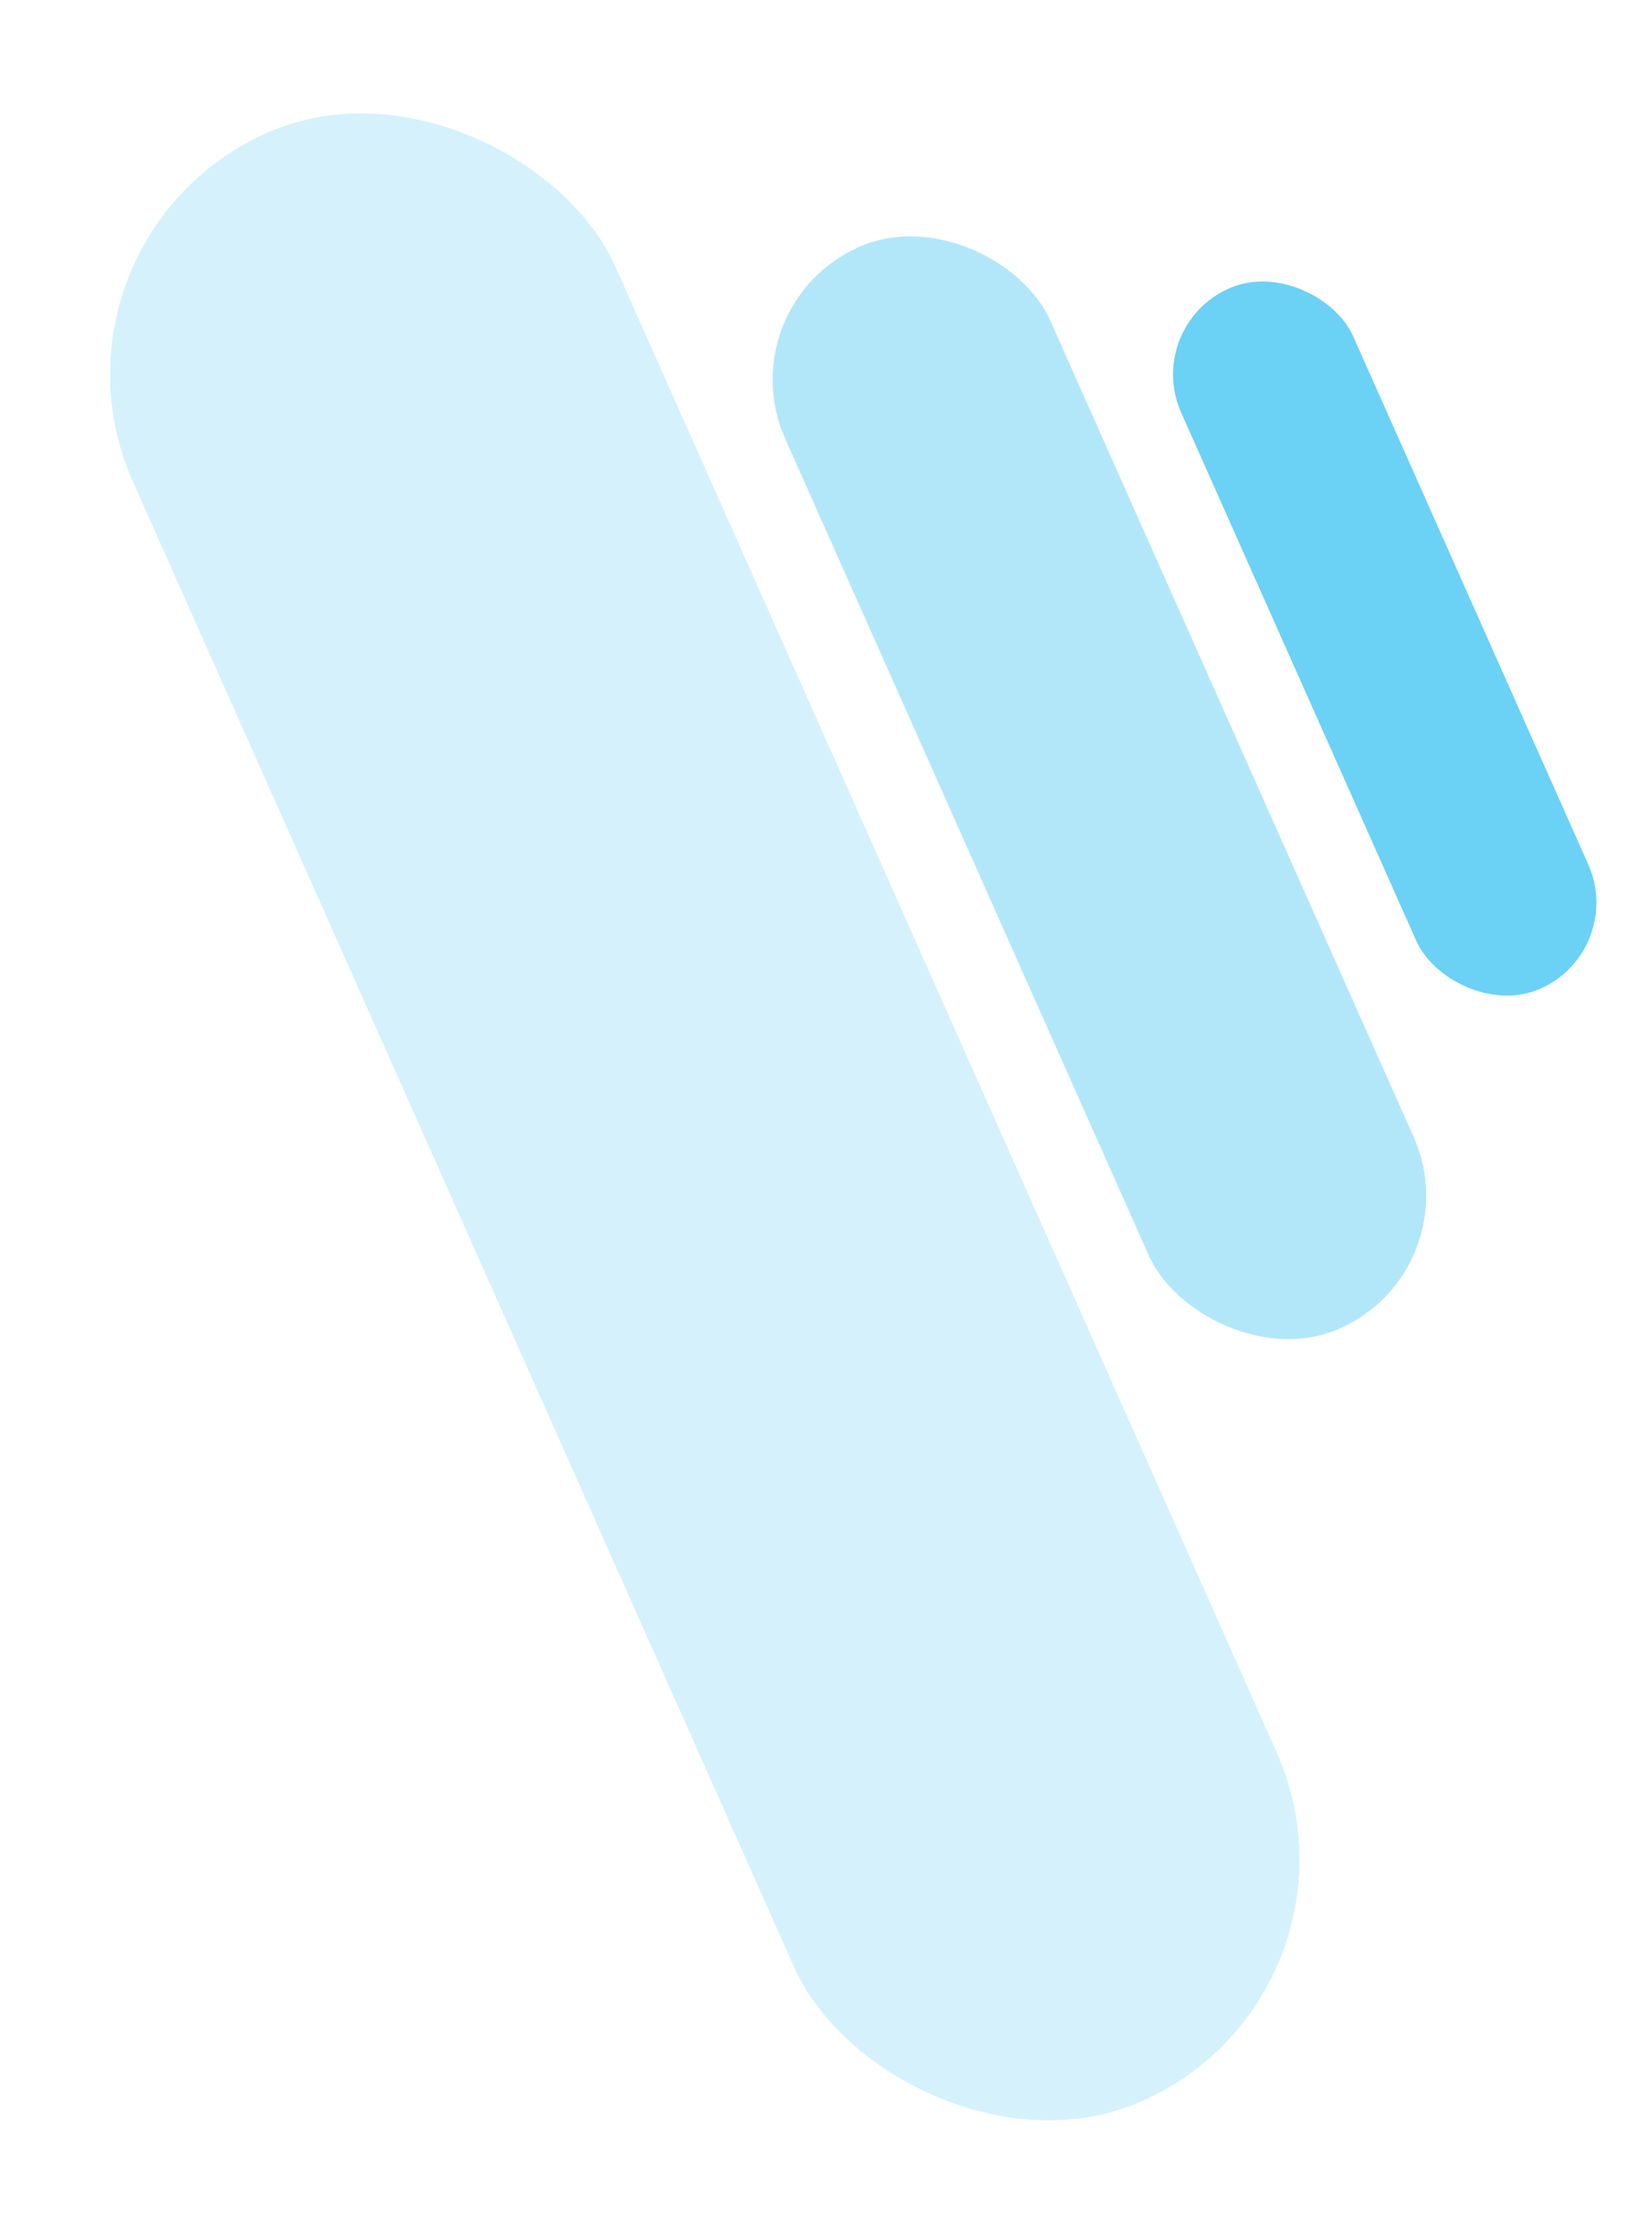<svg xmlns="http://www.w3.org/2000/svg" xmlns:xlink="http://www.w3.org/1999/xlink" width="583.097" height="788.271" viewBox="0 0 583.097 788.271">
  <defs>
    <filter id="Rectangle_39" x="394.421" y="79.296" width="188.677" height="292.087" filterUnits="userSpaceOnUse">
      <feOffset dy="3" input="SourceAlpha"/>
      <feGaussianBlur stdDeviation="3" result="blur"/>
      <feFlood flood-opacity="0.161"/>
      <feComposite operator="in" in2="blur"/>
      <feComposite in="SourceGraphic"/>
    </filter>
    <filter id="Rectangle_40" x="247.318" y="57.376" width="281.455" height="441.235" filterUnits="userSpaceOnUse">
      <feOffset dy="3" input="SourceAlpha"/>
      <feGaussianBlur stdDeviation="3" result="blur-2"/>
      <feFlood flood-opacity="0.161"/>
      <feComposite operator="in" in2="blur-2"/>
      <feComposite in="SourceGraphic"/>
    </filter>
    <filter id="Rectangle_41" x="0" y="0" width="497.505" height="788.271" filterUnits="userSpaceOnUse">
      <feOffset dy="3" input="SourceAlpha"/>
      <feGaussianBlur stdDeviation="3" result="blur-3"/>
      <feFlood flood-opacity="0.161"/>
      <feComposite operator="in" in2="blur-3"/>
      <feComposite in="SourceGraphic"/>
    </filter>
  </defs>
  <g id="Group_15211" data-name="Group 15211" transform="translate(226.578 -2980.904)">
    <g transform="matrix(1, 0, 0, 1, -226.58, 2980.9)" filter="url(#Rectangle_39)">
      <rect id="Rectangle_39-2" data-name="Rectangle 39" width="66.414" height="270.456" rx="33.207" transform="translate(403.42 112.31) rotate(-24)" fill="#20baef" opacity="0.664"/>
    </g>
    <g transform="matrix(1, 0, 0, 1, -226.58, 2980.9)" filter="url(#Rectangle_40)">
      <rect id="Rectangle_40-2" data-name="Rectangle 40" width="102.421" height="417.687" rx="51.211" transform="translate(256.32 105.03) rotate(-24)" fill="#20baef" opacity="0.341"/>
    </g>
    <g transform="matrix(1, 0, 0, 1, -226.58, 2980.9)" filter="url(#Rectangle_41)">
      <rect id="Rectangle_41-2" data-name="Rectangle 41" width="186.439" height="760.159" rx="93.219" transform="translate(9 81.83) rotate(-24)" fill="#20baef" opacity="0.19"/>
    </g>
  </g>
</svg>
